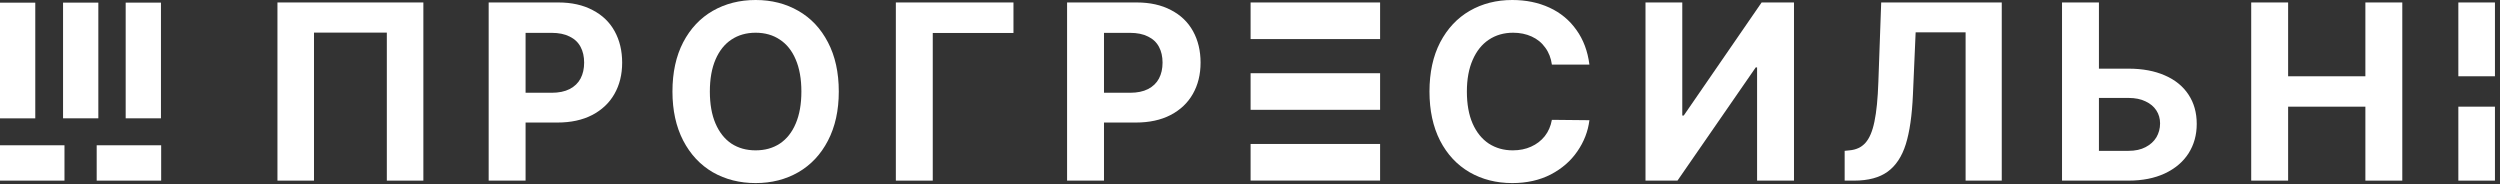 <?xml version="1.0" encoding="UTF-8"?> <svg xmlns="http://www.w3.org/2000/svg" width="1776" height="131" viewBox="0 0 1776 131" fill="none"><rect x="0" y="0" width="1776" height="131" fill="#333333" stroke="none"/><path d="M300.761 128.307H274.802V23.162H223.06V128.307H197.102V1.748H300.761V128.307Z" fill="white"></path><path d="M347.15 1.748H396.62C406.06 1.748 414.188 3.554 421.005 7.167C427.881 10.721 433.096 15.732 436.65 22.2C440.205 28.668 441.982 36.097 441.982 44.488C441.982 52.937 440.146 60.366 436.476 66.775C432.863 73.127 427.59 78.109 420.656 81.721C413.78 85.276 405.564 87.053 396.008 87.053H364.194V65.901H391.9C396.97 65.901 401.223 65.027 404.661 63.279C408.157 61.473 410.75 58.967 412.44 55.763C414.13 52.558 414.975 48.8 414.975 44.488C414.975 40.176 414.13 36.447 412.44 33.3C410.75 30.096 408.157 27.648 404.661 25.959C401.223 24.21 396.941 23.336 391.813 23.336H373.371V128.307H347.15V1.748Z" fill="white"></path><path d="M595.876 65.027C595.876 78.429 593.313 90.054 588.185 99.901C583.116 109.69 576.094 117.177 567.121 122.363C558.206 127.491 548.096 130.055 536.792 130.055C525.488 130.055 515.35 127.491 506.376 122.363C497.461 117.177 490.44 109.661 485.313 99.814C480.243 89.966 477.709 78.371 477.709 65.027C477.709 51.509 480.243 39.855 485.313 30.066C490.44 20.277 497.461 12.819 506.376 7.691C515.35 2.564 525.488 0 536.792 0C548.096 0 558.206 2.564 567.121 7.691C576.094 12.819 583.116 20.277 588.185 30.066C593.313 39.855 595.876 51.509 595.876 65.027ZM569.306 65.027C569.306 56.112 567.966 48.537 565.286 42.303C562.664 36.068 558.905 31.348 554.011 28.144C549.174 24.881 543.435 23.249 536.792 23.249C530.208 23.249 524.469 24.881 519.574 28.144C514.738 31.348 510.98 36.068 508.299 42.303C505.619 48.537 504.279 56.112 504.279 65.027C504.279 73.942 505.619 81.517 508.299 87.752C510.98 93.987 514.738 98.736 519.574 101.999C524.469 105.203 530.208 106.806 536.792 106.806C543.435 106.806 549.174 105.203 554.011 101.999C558.905 98.736 562.664 93.987 565.286 87.752C567.966 81.517 569.306 73.942 569.306 65.027Z" fill="white"></path><path d="M719.967 23.424H662.631V128.307H636.41V1.748H719.967V23.424Z" fill="white"></path><path d="M758.053 1.748H807.523C816.962 1.748 825.091 3.554 831.908 7.167C838.784 10.721 843.999 15.732 847.553 22.2C851.108 28.668 852.885 36.097 852.885 44.488C852.885 52.937 851.049 60.366 847.378 66.775C843.766 73.127 838.493 78.109 831.559 81.721C824.683 85.276 816.467 87.053 806.911 87.053H775.097V65.901H802.803C807.873 65.901 812.126 65.027 815.564 63.279C819.06 61.473 821.653 58.967 823.343 55.763C825.033 52.558 825.878 48.8 825.878 44.488C825.878 40.176 825.033 36.447 823.343 33.3C821.653 30.096 819.06 27.648 815.564 25.959C812.126 24.21 807.844 23.336 802.716 23.336H784.274V128.307H758.053V1.748Z" fill="white"></path><path d="M1102.46 45.886C1101.82 41.225 1100.25 37.204 1097.74 33.825C1095.3 30.387 1092.09 27.765 1088.13 25.959C1084.17 24.152 1079.77 23.249 1074.93 23.249C1068.35 23.249 1062.58 24.91 1057.63 28.231C1052.73 31.494 1048.92 36.272 1046.18 42.565C1043.44 48.8 1042.07 56.287 1042.07 65.027C1042.07 74.001 1043.44 81.605 1046.18 87.839C1048.92 94.016 1052.73 98.736 1057.63 101.999C1062.58 105.203 1068.26 106.806 1074.67 106.806C1079.51 106.806 1083.85 105.932 1087.69 104.184C1091.6 102.436 1094.83 99.959 1097.39 96.754C1099.96 93.491 1101.65 89.617 1102.46 85.13L1129.12 85.392C1128.13 93.317 1125.28 100.688 1120.56 107.505C1115.89 114.322 1109.6 119.799 1101.68 123.937C1093.75 128.015 1084.63 130.055 1074.32 130.055C1063.02 130.055 1052.91 127.491 1043.99 122.363C1035.08 117.177 1028.08 109.69 1023.02 99.901C1018 90.054 1015.5 78.429 1015.5 65.027C1015.5 51.509 1018.03 39.855 1023.1 30.066C1028.23 20.277 1035.22 12.819 1044.08 7.691C1052.99 2.564 1063.07 0 1074.32 0C1084.05 0 1092.85 1.806 1100.72 5.419C1108.58 9.032 1114.96 14.305 1119.86 21.239C1124.81 28.114 1127.9 36.33 1129.12 45.886H1102.46Z" fill="white"></path><path d="M1195.09 1.748V82.071H1196.14L1251.46 1.748H1274.45V128.307H1248.23V47.897H1247.27L1191.68 128.307H1168.96V1.748H1195.09Z" fill="white"></path><path d="M1310.44 107.155L1313.85 106.806C1318.63 106.398 1322.41 104.621 1325.21 101.474C1328.07 98.269 1330.19 93.258 1331.59 86.441C1333.05 79.565 1333.98 70.155 1334.39 58.21L1336.4 1.748H1422.05V128.307H1396.36V22.987H1360.87L1358.95 67.125C1358.31 81.925 1356.62 93.695 1353.88 102.436C1351.14 111.176 1346.86 117.673 1341.03 121.926C1335.2 126.18 1327.25 128.307 1317.17 128.307H1310.44V107.155Z" fill="white"></path><path d="M1512.14 48.77C1522.05 48.77 1530.64 50.373 1537.93 53.578C1545.21 56.724 1550.8 61.269 1554.71 67.212C1558.61 73.097 1560.56 80.031 1560.56 88.014C1560.56 95.88 1558.61 102.873 1554.71 108.991C1550.8 115.051 1545.18 119.799 1537.84 123.237C1530.56 126.617 1521.99 128.307 1512.14 128.307H1464.86V1.748H1491.08V107.155H1512.14C1516.86 107.155 1520.88 106.281 1524.2 104.533C1527.58 102.785 1530.15 100.454 1531.9 97.541C1533.64 94.569 1534.52 91.277 1534.52 87.665C1534.52 84.227 1533.64 81.168 1531.9 78.487C1530.15 75.749 1527.58 73.593 1524.2 72.019C1520.88 70.388 1516.86 69.572 1512.14 69.572H1481.73V48.77H1512.14Z" fill="white"></path><path d="M1599.26 1.748H1625.48V54.19H1680.37V1.748H1706.59V128.307H1680.37V75.778H1625.48V128.307H1599.26V1.748Z" fill="white"></path><path d="M980.422 1.753V27.753H888.422V1.753H980.422Z" fill="white"></path><path d="M980.422 52.014V78.014H888.422V52.014H980.422Z" fill="white"></path><path d="M980.422 102.274V128.274H888.422V102.274H980.422Z" fill="white"></path><path d="M1746.41 1.753H1772.41V54.185H1746.41V1.753Z" fill="white"></path><path d="M1746.41 75.773H1772.41V128.307H1746.41V75.773Z" fill="white"></path><path d="M0 1.892H25.06V84.08H0V1.892Z" fill="white"></path><path d="M44.797 1.864H69.857V84.053H44.797V1.864Z" fill="white"></path><path d="M89.281 1.864H114.341V84.053H89.281V1.864Z" fill="white"></path><path d="M68.688 103.204H114.492V128.307H68.688V103.204Z" fill="white"></path><path d="M0 103.204H45.804V128.307H0V103.204Z" fill="white"></path></svg> 